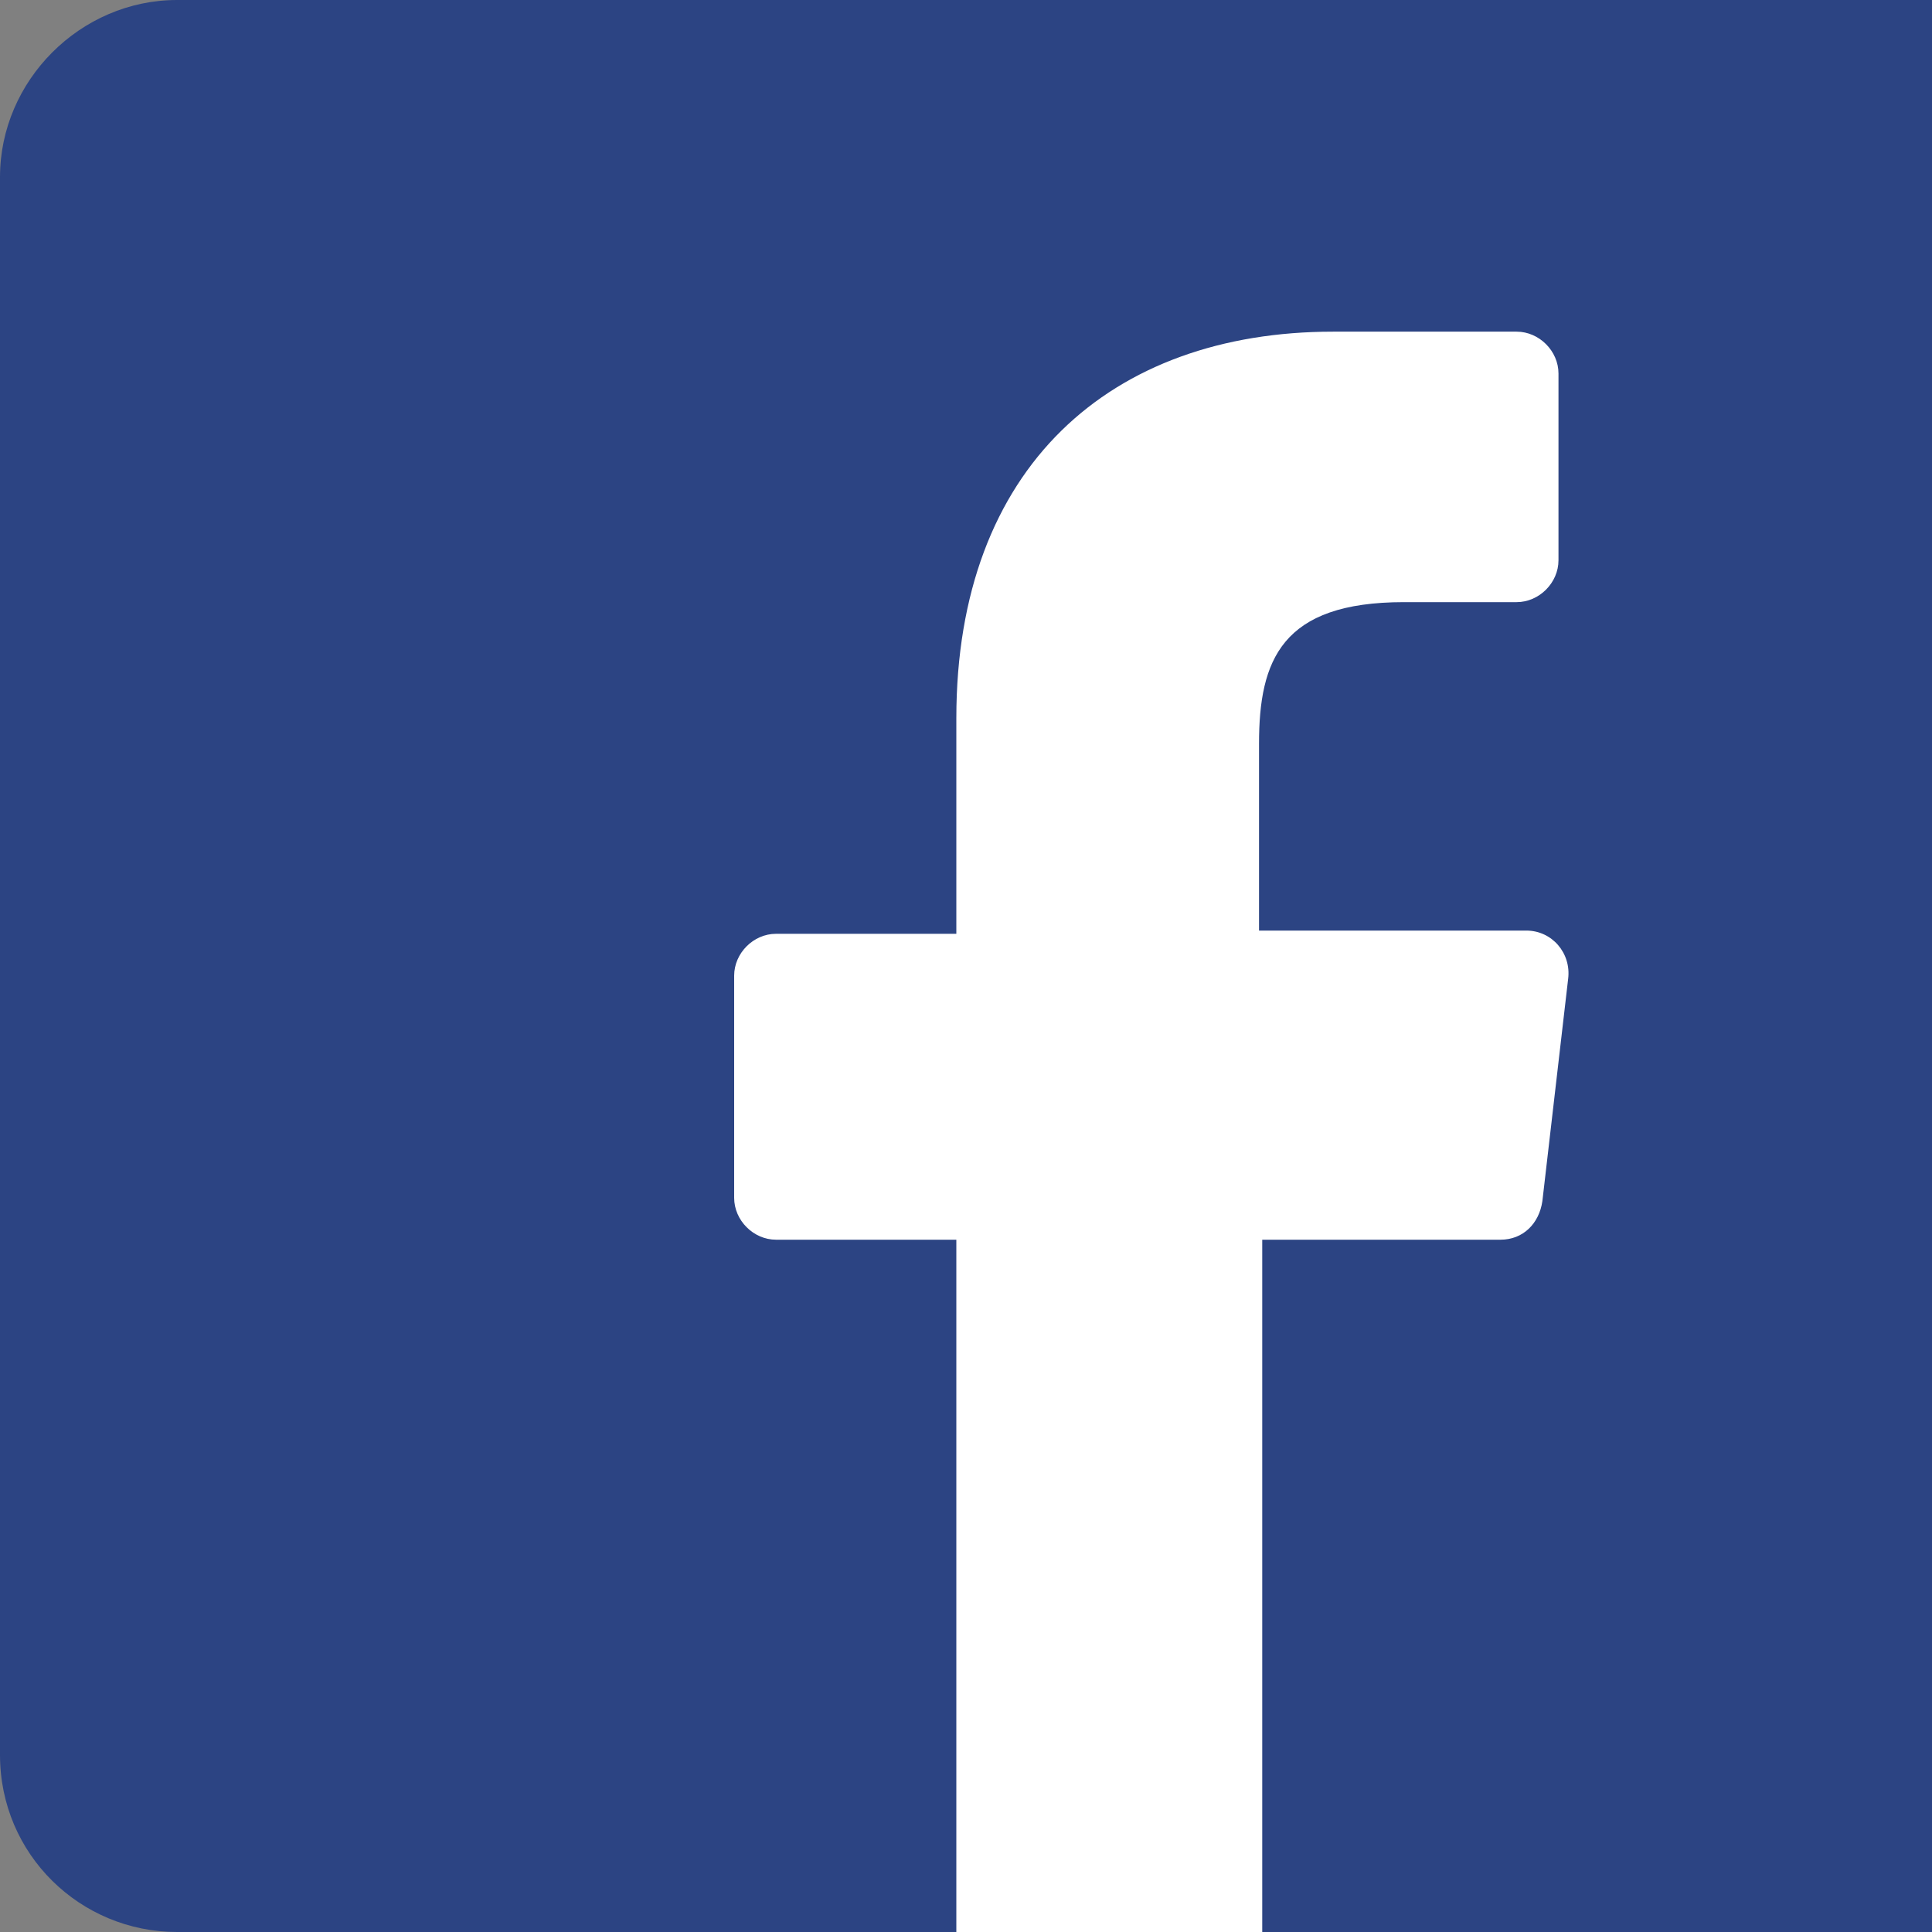 <?xml version="1.0" encoding="utf-8"?>
<!-- Generator: Adobe Illustrator 23.1.1, SVG Export Plug-In . SVG Version: 6.00 Build 0)  -->
<svg version="1.1" id="Ebene_1" xmlns="http://www.w3.org/2000/svg" xmlns:xlink="http://www.w3.org/1999/xlink" x="0px" y="0px"
	 viewBox="0 0 60 60" style="enable-background:new 0 0 60 60;" xml:space="preserve">
<rect x="0" y="0" width="60" height="60" fill="#808080" stroke="none"/>
<style type="text/css">
	.st0{fill:#2C4483;}
	.st1{display:none;}
	.st2{display:inline;}
	.st3{fill:#FFFFFF;}
</style>
<g>
	<path class="st0" d="M60,60H5.5c-3,0-5.5-2.4-5.5-5.5V5.5C0,2.5,2.5,0,5.5,0H60V60z"/>
</g>
<g id="Capa_1" class="st1">
	<g class="st2">
		<g>
			<path class="st3" d="M47.3,46.7c1,0,1.8-0.3,2.5-0.9l-12-12.1c-0.3,0.2-0.6,0.4-0.8,0.6c-0.9,0.7-1.6,1.2-2.2,1.5
				c-0.6,0.4-1.3,0.8-2.2,1.1s-1.8,0.6-2.6,0.6h0h0c-0.8,0-1.7-0.2-2.6-0.6c-0.9-0.4-1.7-0.8-2.2-1.1s-1.3-0.9-2.2-1.5
				c-0.2-0.2-0.5-0.4-0.8-0.6l-12.1,12c0.7,0.6,1.5,0.9,2.5,0.9C12.4,46.7,47.3,46.7,47.3,46.7z"/>
			<path class="st3" d="M11,26.2c-0.9-0.6-1.7-1.3-2.4-2.1v18.3l10.6-10.6C17.1,30.3,14.3,28.4,11,26.2z"/>
			<path class="st3" d="M48.7,26.2c-3.2,2.2-6,4.1-8.2,5.6l10.6,10.6V24.1C50.4,24.9,49.6,25.5,48.7,26.2z"/>
			<path class="st3" d="M47.3,13.3H12.4c-1.2,0-2.2,0.4-2.8,1.2c-0.7,0.8-1,1.8-1,3.1c0,1,0.4,2.1,1.3,3.2c0.9,1.2,1.8,2.1,2.8,2.7
				c0.5,0.4,2.2,1.5,4.9,3.4c1.5,1,2.7,1.9,3.8,2.6c0.9,0.6,1.7,1.2,2.4,1.7c0.1,0,0.2,0.1,0.4,0.2c0.2,0.1,0.4,0.3,0.6,0.5
				c0.5,0.4,0.9,0.7,1.3,0.9c0.3,0.2,0.8,0.5,1.2,0.8s0.9,0.5,1.4,0.6c0.4,0.1,0.8,0.2,1.2,0.2h0h0c0.4,0,0.8-0.1,1.2-0.2
				s0.9-0.4,1.4-0.6c0.5-0.3,0.9-0.5,1.2-0.8s0.8-0.5,1.3-0.9c0.3-0.2,0.5-0.4,0.7-0.5c0.2-0.1,0.3-0.2,0.3-0.2
				c0.5-0.4,1.3-0.9,2.4-1.7c2-1.4,4.9-3.4,8.7-6c1.2-0.8,2.1-1.8,2.9-2.9s1.2-2.3,1.2-3.6c0-1-0.4-1.9-1.1-2.7
				C49.2,13.7,48.3,13.3,47.3,13.3z"/>
		</g>
	</g>
</g>
<g id="Layer_1">
	<path class="st3" d="M46.6,38.5c0.7,0,1.2-0.5,1.3-1.2l0.8-6.9c0.1-0.8-0.5-1.5-1.3-1.5h-8.3v-5.8c0-2.6,0.7-4.4,4.5-4.4l3.5,0
		c0.7,0,1.3-0.6,1.3-1.3v-5.8c0-0.7-0.6-1.3-1.3-1.3h-5.7c-6.9,0-11.7,4.2-11.7,12v6.7h-5.6c-0.7,0-1.3,0.6-1.3,1.3l0,6.9
		c0,0.7,0.6,1.3,1.3,1.3h5.6l0,21.5H9.9v0h29.3l0-21.5H46.6z"/>
</g>
</svg>
